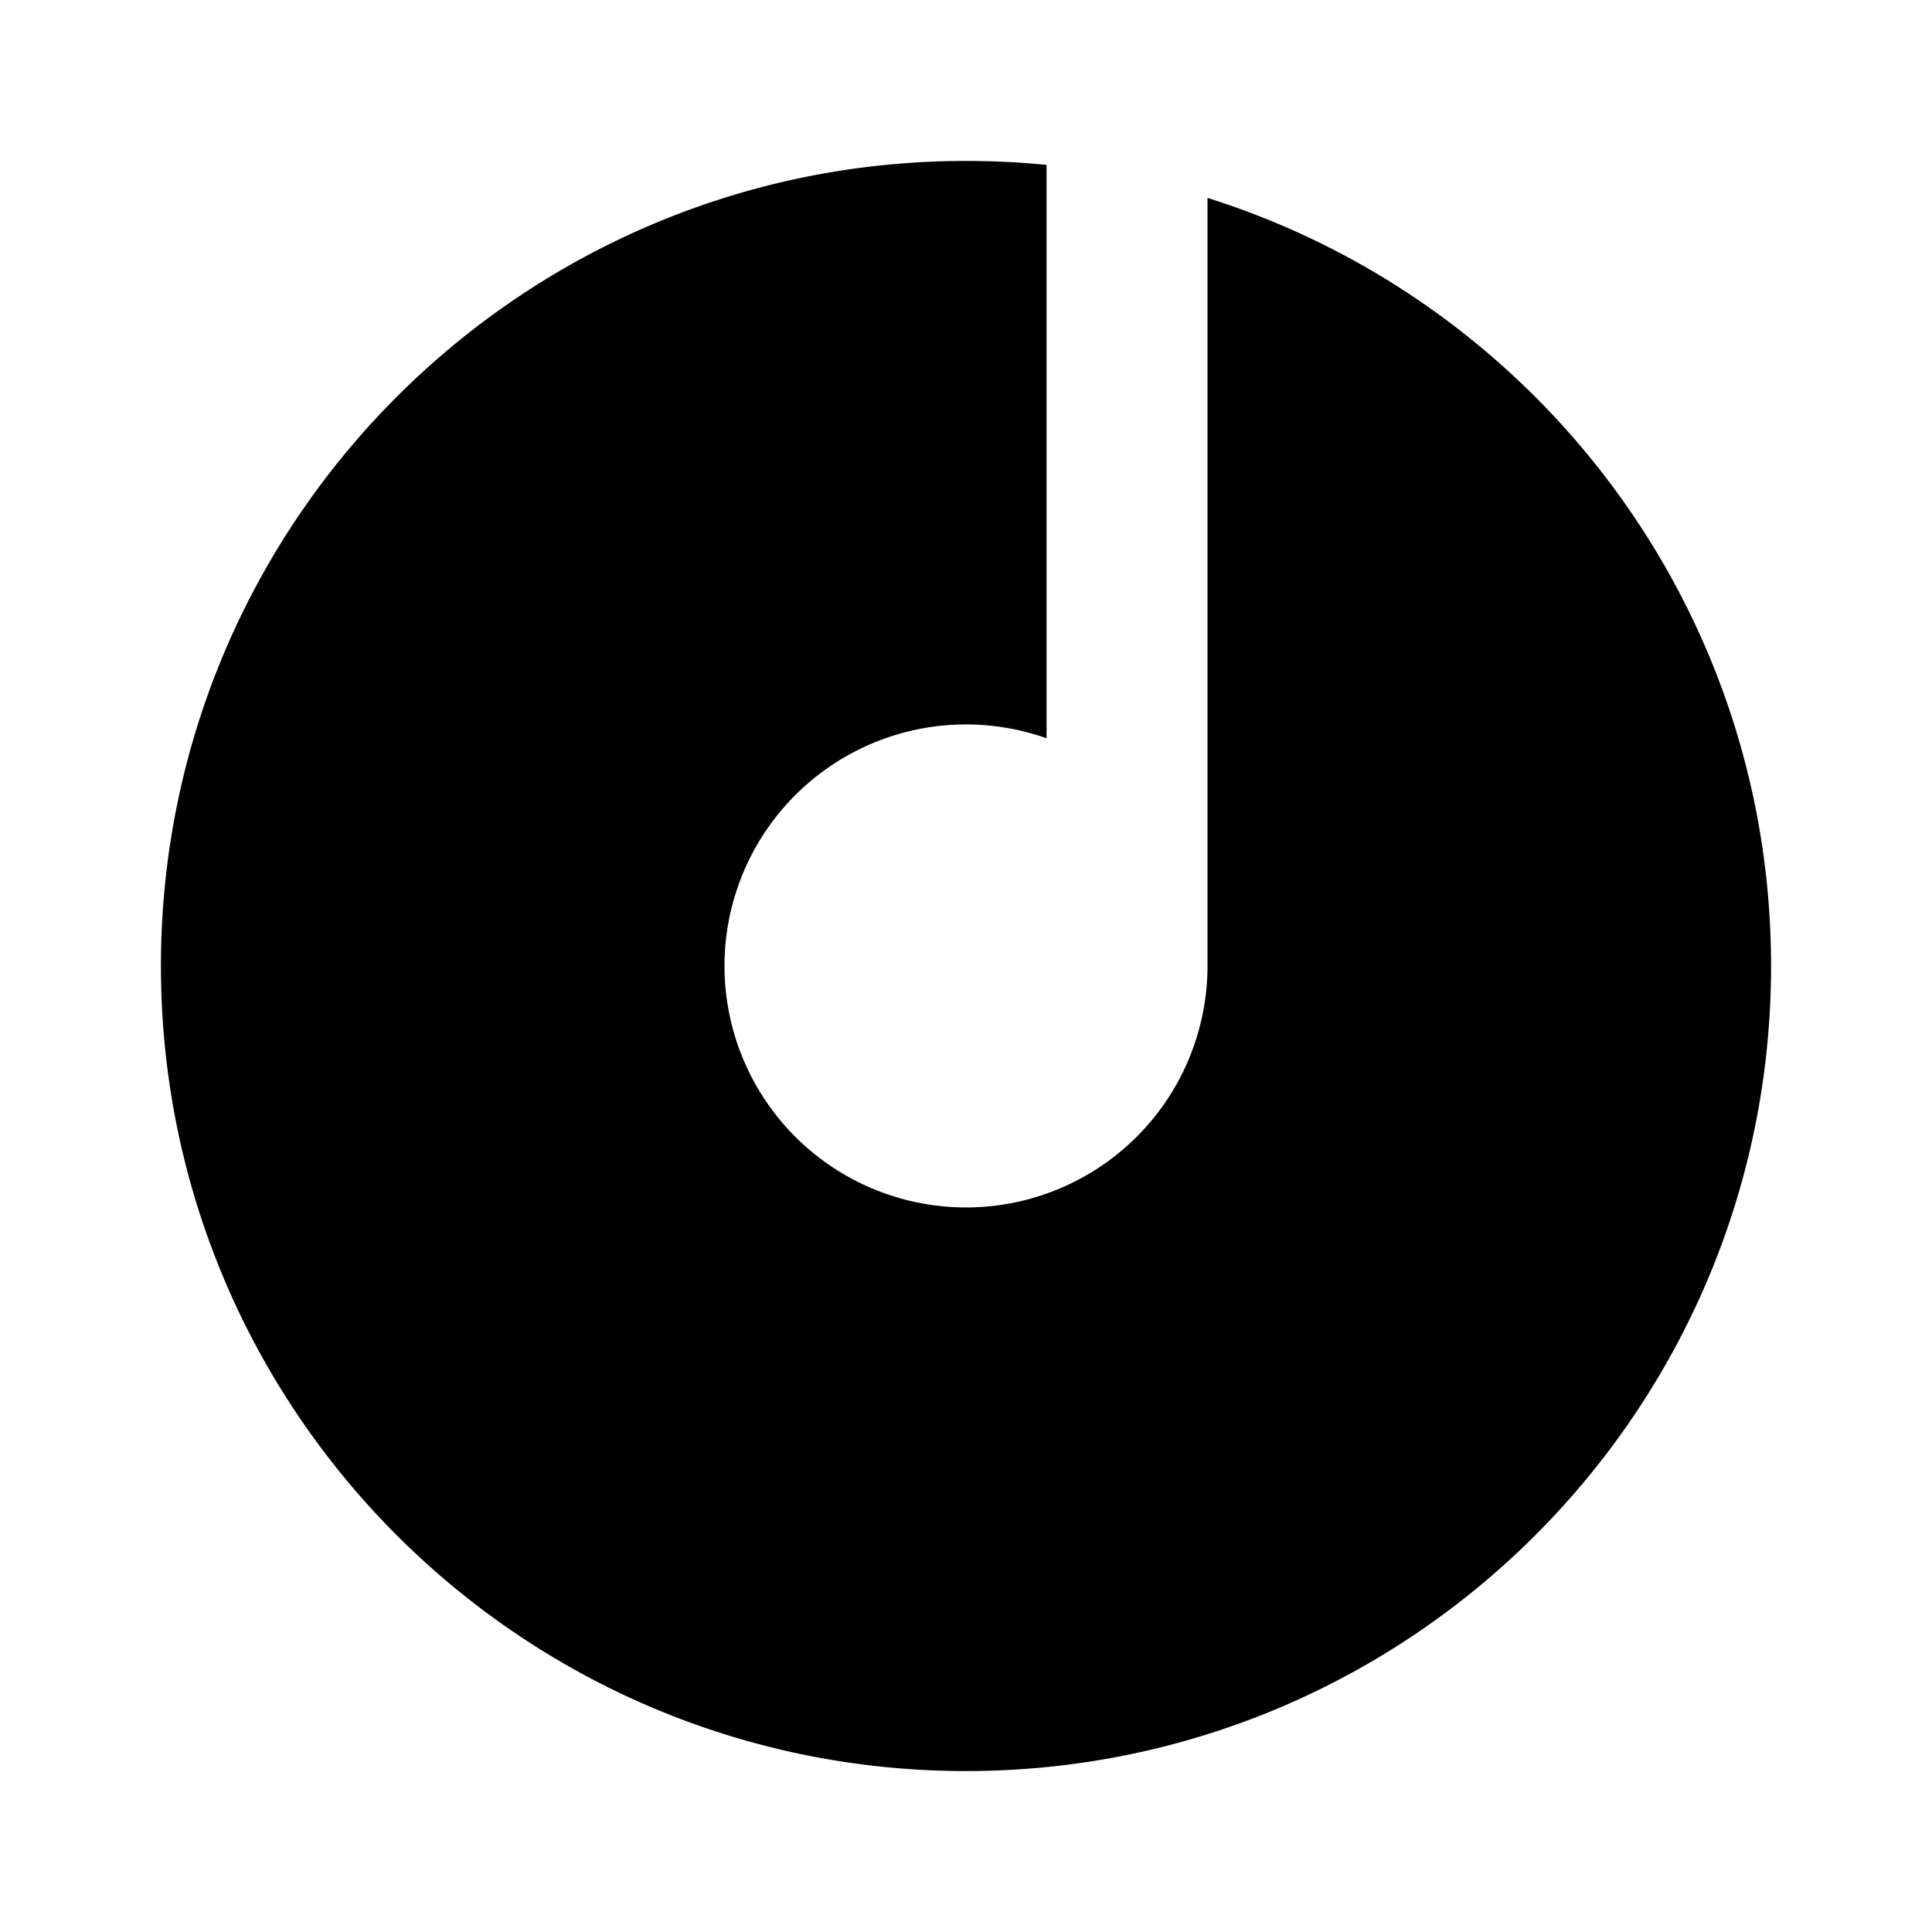 <svg xmlns="http://www.w3.org/2000/svg" viewBox="0 0 1024 1024" version="1.1"><path d="M554.7 391.3A128 128 0 1 0 640 512V104.9c173.1 54.4 298.7 216.1 298.7 407.1 0 235.6-191 426.7-426.7 426.7S85.3 747.6 85.3 512 276.4 85.3 512 85.3c14.4 0 28.6 0.7 42.7 2.1v303.8z" p-id="8201"></path></svg>